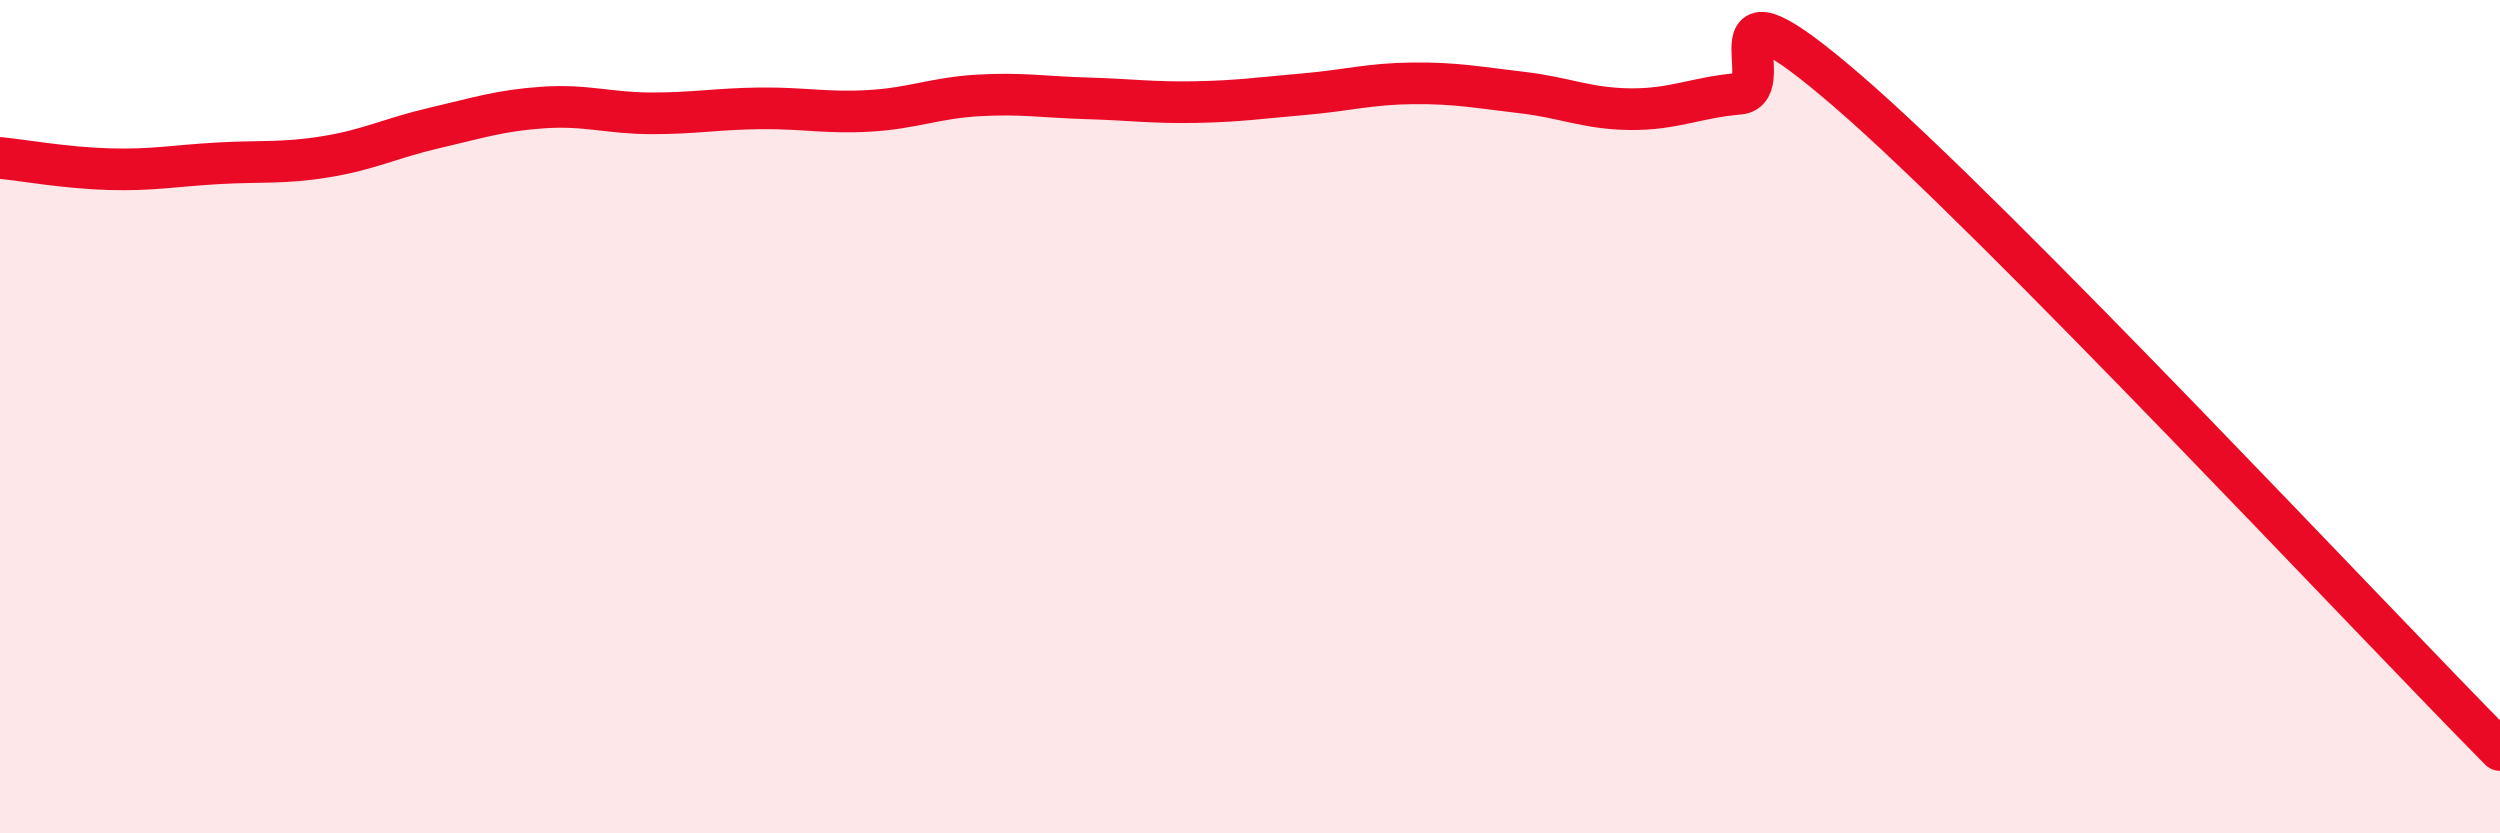 
    <svg width="60" height="20" viewBox="0 0 60 20" xmlns="http://www.w3.org/2000/svg">
      <path
        d="M 0,3.79 C 0.52,3.84 1.57,4.03 2.61,4.06 C 3.65,4.09 4.18,3.98 5.22,3.92 C 6.26,3.86 6.79,3.93 7.83,3.76 C 8.87,3.59 9.39,3.31 10.43,3.07 C 11.47,2.83 12,2.65 13.04,2.58 C 14.08,2.51 14.61,2.72 15.65,2.72 C 16.69,2.72 17.22,2.61 18.26,2.6 C 19.3,2.59 19.83,2.72 20.87,2.66 C 21.91,2.6 22.44,2.35 23.48,2.29 C 24.52,2.23 25.05,2.33 26.09,2.36 C 27.13,2.39 27.66,2.47 28.7,2.45 C 29.74,2.43 30.26,2.35 31.3,2.26 C 32.34,2.17 32.87,2.01 33.91,2 C 34.95,1.99 35.48,2.1 36.52,2.22 C 37.56,2.34 38.09,2.61 39.13,2.62 C 40.17,2.63 40.7,2.34 41.74,2.25 C 42.78,2.16 40.7,-0.96 44.35,2.19 C 48,5.34 56.87,14.84 60,18L60 20L0 20Z"
        fill="#EB0A25"
        opacity="0.1"
        stroke-linecap="round"
        stroke-linejoin="round"
      />
      <path
        d="M 0,3.79 C 0.52,3.84 1.57,4.03 2.61,4.06 C 3.65,4.09 4.18,3.98 5.22,3.92 C 6.26,3.86 6.79,3.93 7.83,3.76 C 8.87,3.59 9.39,3.31 10.43,3.07 C 11.47,2.83 12,2.65 13.04,2.58 C 14.08,2.51 14.61,2.72 15.65,2.72 C 16.69,2.72 17.22,2.61 18.26,2.6 C 19.3,2.59 19.83,2.72 20.87,2.66 C 21.91,2.6 22.44,2.35 23.48,2.29 C 24.52,2.23 25.05,2.33 26.09,2.36 C 27.13,2.39 27.66,2.47 28.7,2.45 C 29.74,2.43 30.26,2.35 31.3,2.26 C 32.34,2.17 32.87,2.01 33.91,2 C 34.95,1.99 35.48,2.1 36.52,2.22 C 37.56,2.34 38.09,2.61 39.13,2.62 C 40.17,2.63 40.7,2.34 41.74,2.25 C 42.78,2.16 40.7,-0.96 44.35,2.19 C 48,5.34 56.87,14.84 60,18"
        stroke="#EB0A25"
        stroke-width="1"
        fill="none"
        stroke-linecap="round"
        stroke-linejoin="round"
      />
    </svg>
  